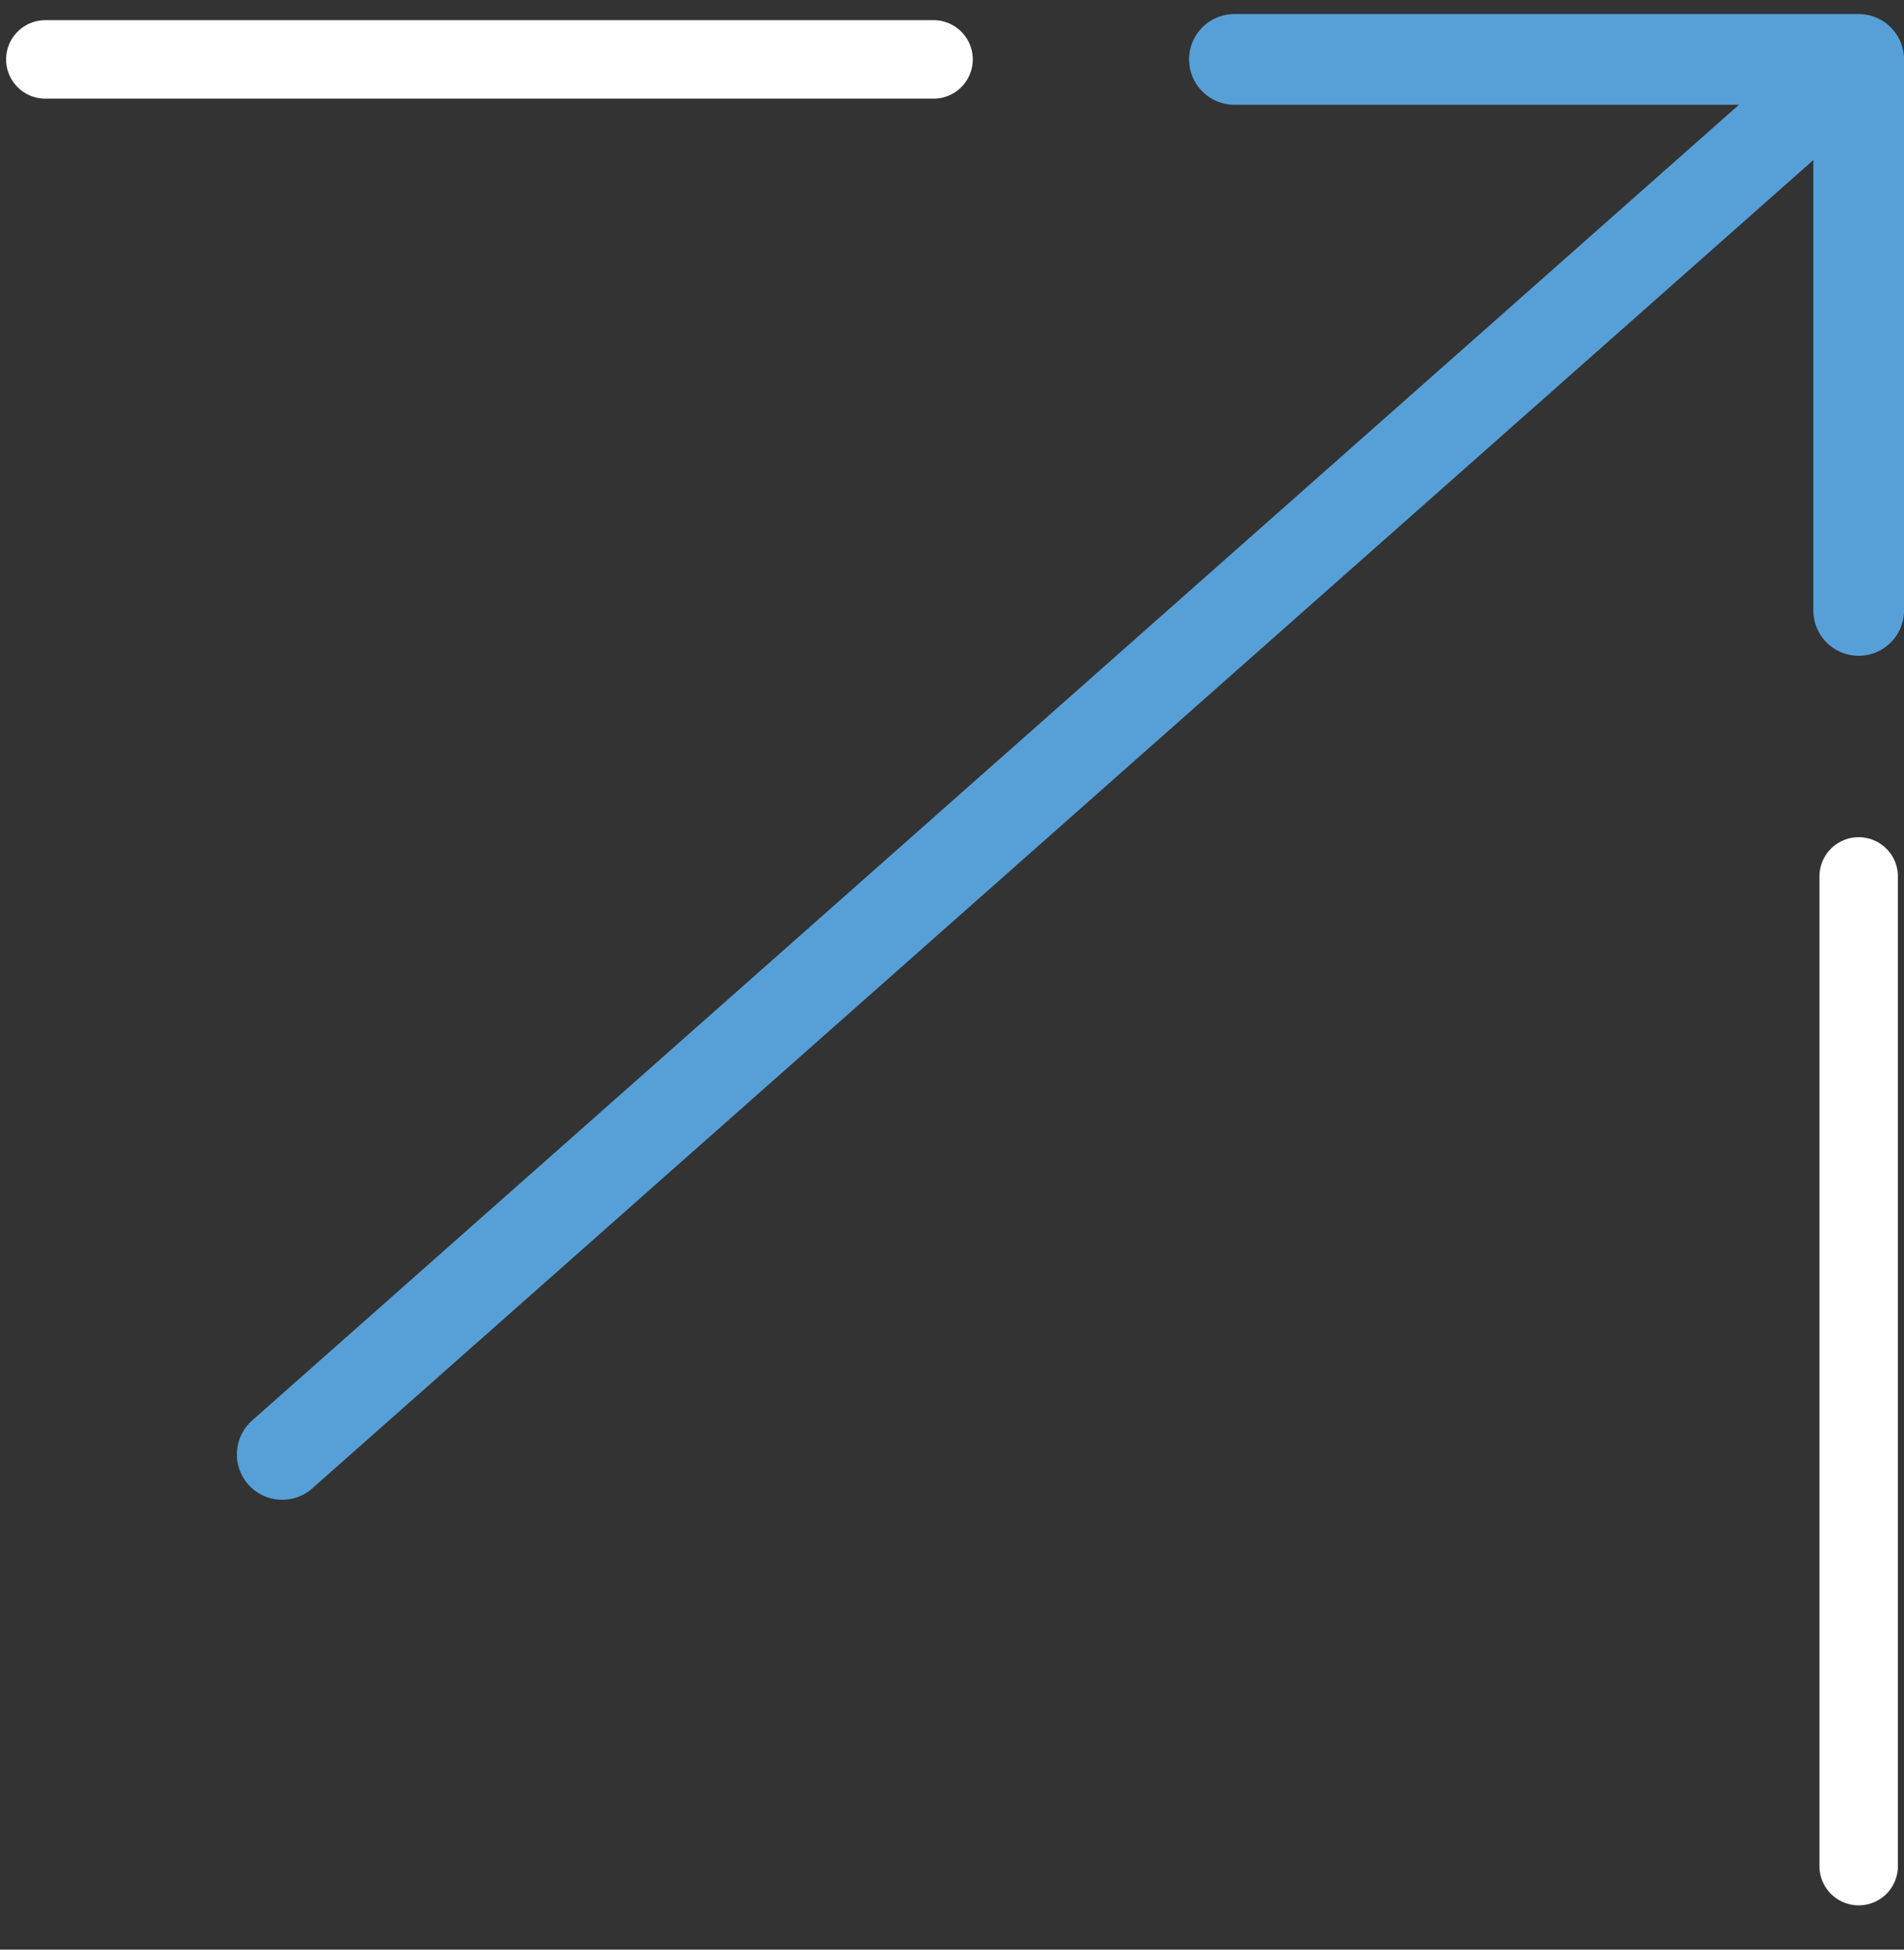 <svg xmlns="http://www.w3.org/2000/svg" width="42" height="43" viewBox="0 0 42 43" fill="none"><rect x="0" y="0" width="42" height="43" fill="#333333" stroke="none"/><path d="M27.23 1.31H41M41 1.31V13.463M41 1.31L6.225 32.078" stroke="#57A0D7" stroke-width="2.001" stroke-miterlimit="22.926" stroke-linecap="round" stroke-linejoin="round"></path><path d="M41 19.33V41.158" stroke="#FEFEFE" stroke-width="1.731" stroke-miterlimit="22.926" stroke-linecap="round" stroke-linejoin="round"></path><path d="M20.593 1.31H1" stroke="#FEFEFE" stroke-width="1.731" stroke-miterlimit="22.926" stroke-linecap="round" stroke-linejoin="round"></path></svg>